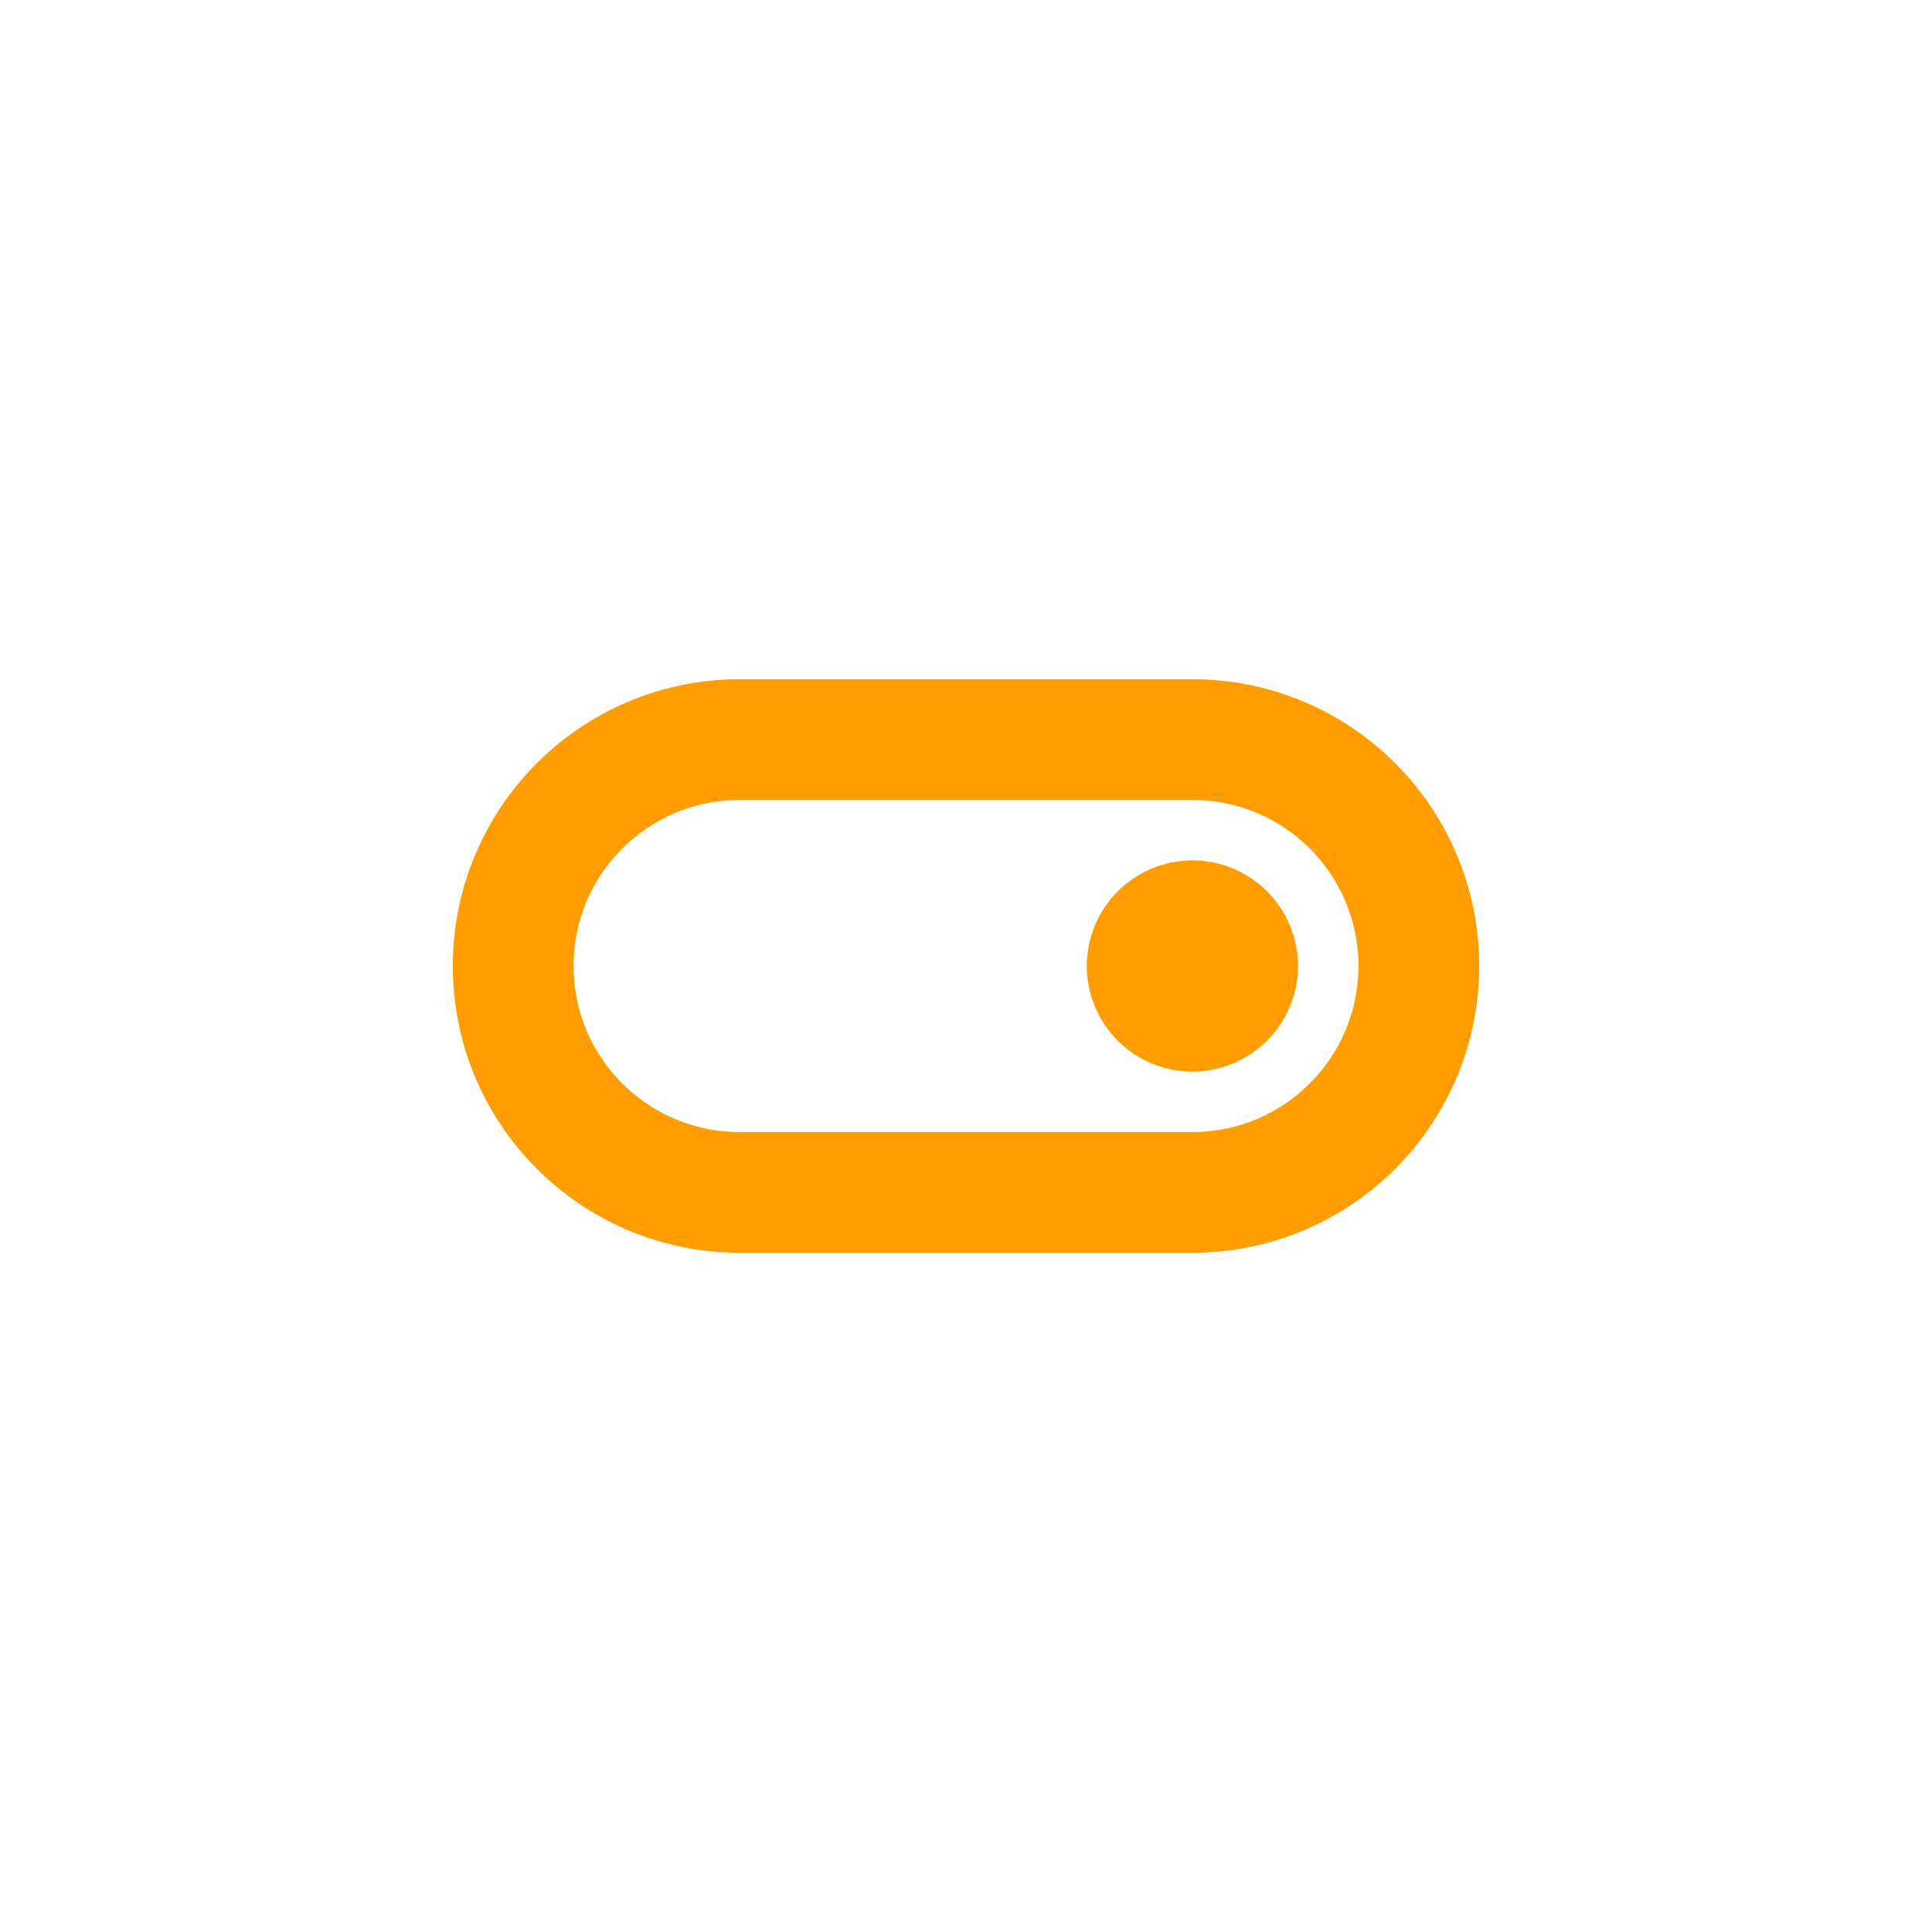<svg width="64" height="64" viewBox="0 0 64 64" fill="none" xmlns="http://www.w3.org/2000/svg">
<path d="M39.5 33.5C40.328 33.5 41 32.828 41 32C41 31.172 40.328 30.5 39.5 30.5C38.672 30.5 38 31.172 38 32C38 32.828 38.672 33.5 39.5 33.5Z" fill="#FF9D00" stroke="#FF9D00" stroke-width="4" stroke-linecap="round" stroke-linejoin="round"/>
<path d="M39.5 39.5H24.5C20.358 39.5 17 36.142 17 32C17 27.858 20.358 24.5 24.5 24.5H39.5C43.642 24.5 47 27.858 47 32C47 36.142 43.642 39.5 39.5 39.5Z" stroke="#FF9D00" stroke-width="4"/>
</svg>
